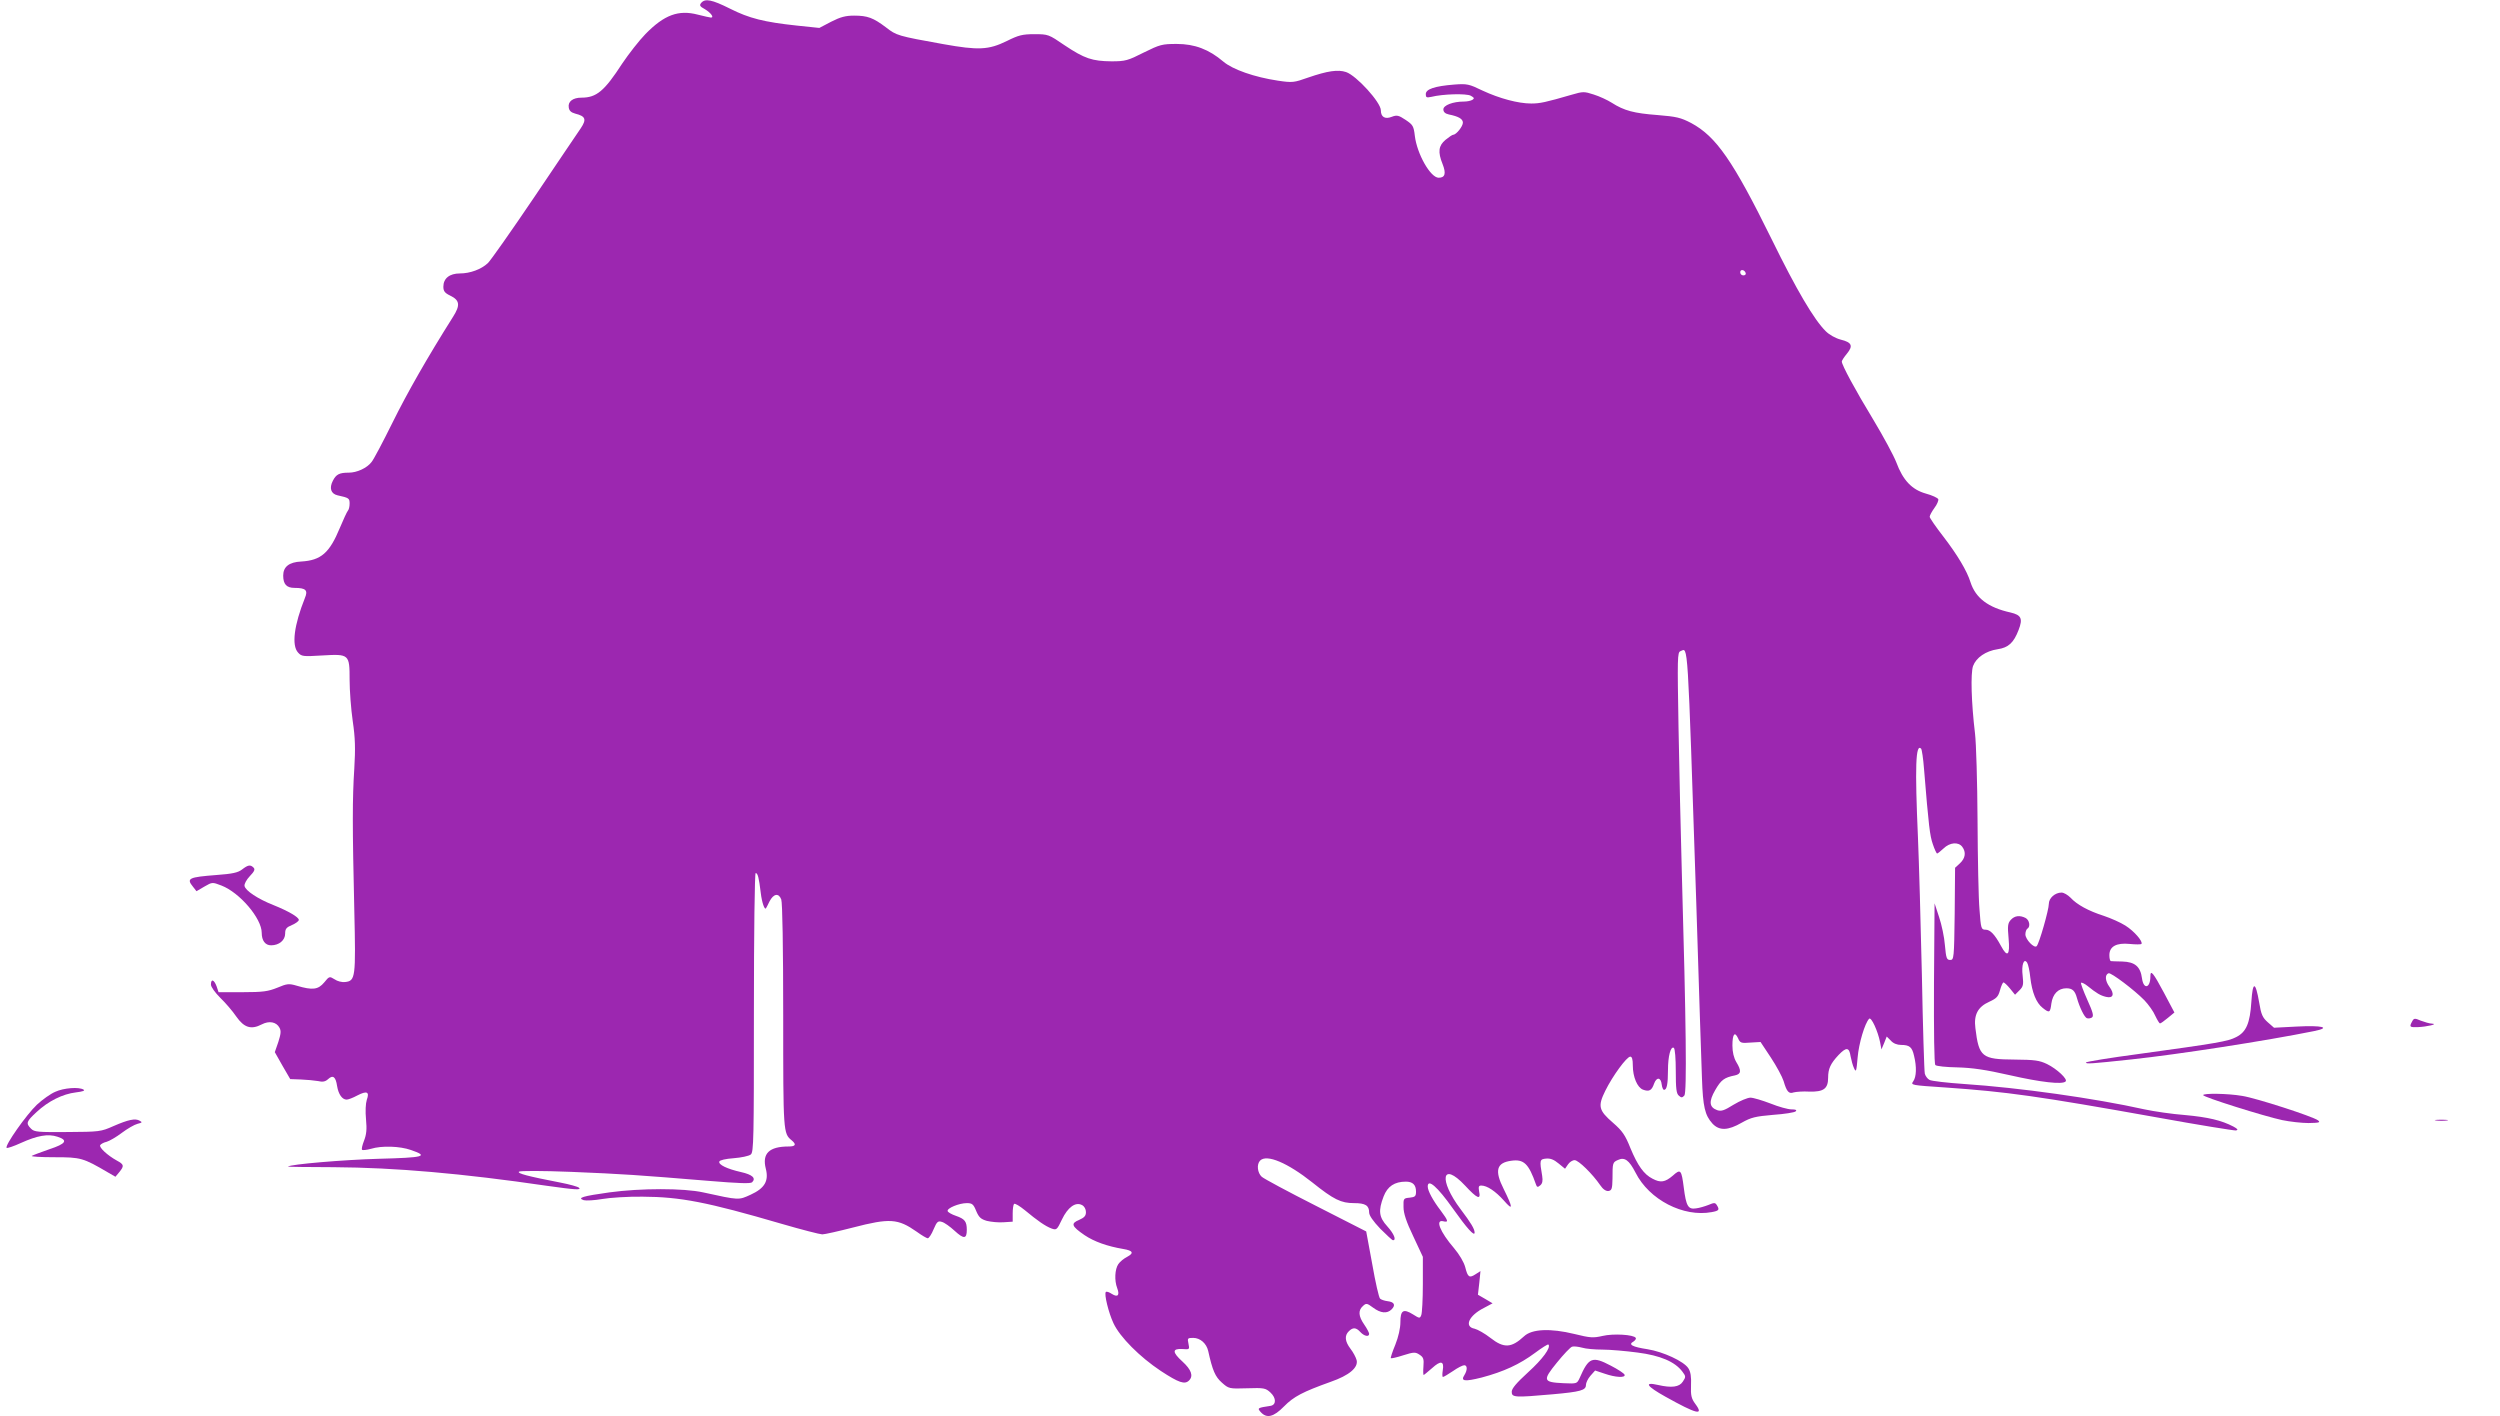 <?xml version="1.0" standalone="no"?>
<!DOCTYPE svg PUBLIC "-//W3C//DTD SVG 20010904//EN"
 "http://www.w3.org/TR/2001/REC-SVG-20010904/DTD/svg10.dtd">
<svg version="1.0" xmlns="http://www.w3.org/2000/svg"
 width="1280pt" height="725pt" viewBox="0 0 1280 725"
 preserveAspectRatio="xMidYMid meet">
<g transform="translate(0,725) scale(0.1,-0.1)"
fill="#9c27b0" stroke="none">
<path d="M3590 7235 c-10 -12 -7 -18 19 -32 30 -18 49 -43 31 -43 -5 0 -35 7
-67 15 -99 26 -172 -1 -268 -99 -33 -34 -86 -102 -119 -151 -92 -142 -132
-175 -209 -175 -44 0 -70 -20 -65 -50 2 -17 12 -26 34 -32 52 -13 58 -29 28
-74 -15 -21 -122 -181 -239 -354 -117 -173 -224 -325 -237 -337 -34 -32 -91
-53 -143 -53 -53 0 -85 -25 -85 -68 0 -22 7 -32 34 -45 50 -24 54 -49 15 -110
-130 -206 -234 -388 -310 -542 -49 -99 -97 -190 -107 -201 -24 -31 -75 -54
-116 -54 -48 0 -65 -8 -82 -42 -19 -37 -10 -66 24 -74 59 -13 62 -15 62 -43 0
-15 -4 -31 -9 -36 -5 -6 -23 -45 -41 -88 -53 -128 -96 -166 -198 -172 -62 -3
-92 -27 -92 -72 0 -44 17 -63 58 -63 58 0 70 -12 53 -52 -55 -138 -69 -242
-35 -279 18 -20 25 -21 123 -15 139 8 141 7 141 -125 0 -54 7 -149 16 -211 13
-88 14 -141 8 -243 -10 -153 -10 -297 0 -725 8 -347 6 -362 -47 -368 -16 -2
-40 4 -54 14 -26 16 -27 16 -53 -16 -31 -37 -59 -41 -140 -17 -41 12 -50 11
-100 -10 -47 -19 -73 -23 -178 -23 l-123 0 -10 30 c-13 35 -29 40 -29 9 0 -12
21 -41 48 -68 26 -25 63 -68 82 -96 40 -57 76 -68 130 -40 38 20 75 13 91 -17
9 -16 7 -32 -6 -73 l-18 -52 39 -69 40 -69 55 -2 c29 -1 69 -5 87 -8 24 -6 38
-3 52 10 25 23 39 12 46 -36 7 -42 26 -69 49 -69 8 0 32 9 54 21 50 26 64 19
49 -22 -6 -19 -8 -59 -4 -100 5 -52 2 -78 -10 -109 -9 -23 -14 -44 -10 -47 3
-3 23 -1 45 5 55 17 148 14 205 -6 93 -32 70 -39 -166 -45 -177 -5 -453 -28
-464 -40 -1 -1 104 -3 234 -3 316 -2 659 -32 1090 -95 149 -21 181 -23 166
-10 -5 5 -47 17 -94 26 -170 33 -222 47 -213 56 5 5 115 5 269 -1 267 -11 338
-16 702 -46 157 -13 215 -15 223 -7 21 21 1 39 -57 52 -71 16 -117 38 -111 54
2 7 32 14 74 17 38 3 77 11 87 19 15 12 16 76 16 727 0 412 4 714 9 714 11 0
17 -26 26 -101 6 -51 20 -90 27 -79 2 3 10 18 18 35 21 40 47 44 60 10 6 -16
10 -239 10 -596 0 -600 0 -602 44 -638 25 -21 19 -31 -16 -31 -100 0 -137 -36
-117 -114 16 -63 -6 -100 -78 -133 -62 -28 -56 -29 -243 12 -100 22 -318 22
-480 0 -136 -19 -167 -28 -131 -40 12 -3 54 -1 94 6 40 7 133 13 207 12 193
-1 329 -27 712 -139 103 -30 197 -54 208 -54 12 0 83 16 157 35 189 49 230 46
326 -21 26 -19 52 -34 57 -34 6 0 20 21 30 46 17 40 23 44 42 38 13 -3 42 -24
66 -46 47 -43 62 -42 62 5 0 43 -10 56 -56 72 -21 7 -40 18 -42 24 -5 15 59
41 98 41 27 0 34 -5 48 -40 14 -33 24 -42 55 -51 21 -5 59 -9 85 -7 l47 3 0
42 c0 23 3 45 7 49 5 4 29 -11 55 -32 65 -54 105 -82 137 -94 25 -9 28 -7 53
46 30 63 70 92 103 74 12 -6 20 -21 20 -36 0 -19 -8 -28 -35 -40 -44 -18 -39
-32 28 -78 49 -33 116 -57 199 -71 49 -8 55 -21 19 -40 -16 -8 -37 -25 -45
-37 -18 -26 -21 -84 -6 -123 14 -37 3 -49 -27 -30 -14 9 -27 14 -31 10 -10 -9
14 -107 39 -160 33 -71 135 -173 242 -244 93 -61 123 -71 145 -49 23 23 12 55
-34 97 -53 48 -53 67 0 64 37 -3 37 -2 31 27 -6 28 -5 30 24 30 36 0 68 -28
77 -67 22 -100 36 -132 70 -162 35 -31 37 -32 129 -29 87 3 95 1 120 -22 30
-28 30 -63 0 -68 -66 -10 -69 -11 -50 -32 31 -34 66 -25 119 29 50 51 97 75
239 126 95 33 142 73 133 111 -4 15 -18 41 -32 59 -28 37 -31 67 -8 89 21 21
37 20 59 -4 19 -21 45 -27 45 -9 0 5 -11 27 -25 47 -30 43 -32 73 -7 95 17 16
21 15 52 -8 39 -29 72 -32 95 -9 22 22 14 38 -21 42 -16 2 -33 8 -38 13 -6 5
-24 84 -40 176 l-31 168 -257 131 c-142 72 -267 139 -278 149 -22 20 -27 64
-8 83 34 34 141 -12 267 -112 110 -88 147 -106 214 -106 58 0 77 -12 77 -48 0
-15 20 -44 57 -83 32 -32 61 -59 65 -59 19 0 5 33 -29 71 -43 47 -47 80 -19
153 20 52 56 76 114 76 35 0 52 -16 52 -51 0 -24 -5 -28 -32 -31 -32 -3 -33
-4 -32 -48 0 -32 14 -75 50 -150 l49 -105 0 -140 c0 -77 -4 -148 -8 -158 -7
-18 -9 -18 -42 3 -50 31 -65 22 -65 -40 0 -30 -10 -75 -26 -115 -15 -36 -25
-67 -23 -69 2 -2 31 4 64 15 54 17 62 17 83 3 20 -13 23 -22 20 -60 -2 -24 -1
-44 1 -44 2 0 21 16 43 35 45 41 63 37 55 -11 -3 -19 -3 -34 1 -34 4 0 27 14
51 30 24 17 50 30 58 30 16 0 17 -24 1 -50 -21 -32 0 -35 88 -13 113 30 195
68 273 126 35 26 66 46 69 43 14 -15 -30 -75 -104 -142 -60 -55 -84 -83 -84
-100 0 -29 15 -30 207 -13 147 13 173 21 173 48 0 11 10 32 23 47 l24 27 48
-16 c57 -20 108 -22 103 -6 -2 7 -34 28 -71 47 -95 50 -113 42 -159 -63 -14
-30 -14 -30 -83 -27 -105 5 -108 14 -34 105 34 42 69 79 78 82 9 3 32 0 51 -5
19 -6 66 -10 105 -10 38 0 119 -7 179 -15 117 -15 192 -47 230 -98 18 -24 18
-27 2 -51 -18 -28 -57 -33 -127 -17 -74 17 -59 -6 38 -60 161 -90 199 -99 153
-37 -20 27 -24 43 -22 95 2 44 -2 70 -14 88 -23 35 -128 84 -209 97 -78 12
-100 24 -72 39 9 6 15 14 12 19 -10 17 -116 23 -170 10 -48 -11 -63 -10 -144
10 -123 30 -218 26 -258 -12 -65 -60 -103 -62 -172 -8 -28 22 -65 43 -81 47
-55 10 -30 67 47 106 l45 24 -37 22 -38 22 7 61 6 60 -25 -16 c-32 -21 -40
-16 -53 36 -7 26 -30 65 -57 97 -73 85 -98 149 -55 138 28 -7 25 3 -13 54 -40
52 -67 102 -67 124 0 42 49 0 129 -113 71 -100 111 -145 111 -123 0 19 -19 50
-71 119 -115 152 -97 249 22 122 63 -68 82 -75 72 -30 -4 24 -2 30 11 30 30 0
73 -29 116 -77 48 -55 47 -38 -1 59 -48 95 -37 135 39 145 64 9 89 -15 126
-121 5 -15 9 -16 22 -5 11 9 14 23 10 48 -14 81 -13 86 20 89 22 2 40 -5 64
-25 l33 -27 15 22 c8 12 23 22 34 22 20 0 92 -71 131 -128 14 -21 29 -31 42
-30 17 3 20 11 21 63 0 82 1 84 28 96 34 16 57 -1 90 -65 70 -139 245 -229
390 -202 38 7 41 12 26 36 -8 13 -14 13 -42 1 -18 -7 -47 -16 -65 -18 -40 -6
-50 12 -62 106 -12 93 -16 98 -57 61 -39 -33 -62 -37 -103 -15 -44 22 -76 67
-113 156 -27 68 -42 89 -89 130 -74 64 -79 85 -40 164 38 77 110 175 128 175
9 0 13 -14 13 -45 0 -59 23 -113 52 -124 32 -12 45 -4 57 31 13 35 35 33 39
-5 2 -15 7 -27 12 -27 14 0 20 30 20 100 0 73 14 125 30 115 6 -4 10 -55 10
-119 0 -90 3 -116 16 -126 12 -11 17 -11 28 1 13 15 9 368 -13 1139 -6 201
-13 537 -17 747 -6 356 -6 383 10 389 40 15 35 93 81 -1291 13 -418 26 -821
29 -895 5 -147 15 -190 54 -233 35 -37 79 -36 150 5 48 27 69 32 161 40 57 4
109 12 115 18 7 7 0 10 -22 10 -17 0 -65 13 -107 30 -42 16 -88 30 -103 30
-14 0 -53 -16 -86 -36 -48 -30 -63 -35 -84 -28 -41 15 -44 44 -10 103 30 52
46 64 101 75 32 7 34 24 7 68 -13 22 -20 51 -20 85 0 59 12 74 29 37 10 -24
16 -26 63 -22 l52 3 53 -80 c29 -44 58 -98 65 -120 16 -55 27 -67 52 -58 12 3
47 6 80 4 73 -2 96 15 96 71 0 46 12 72 53 116 40 42 55 41 62 -6 4 -20 11
-48 18 -62 10 -22 12 -15 18 55 6 73 37 176 59 199 11 11 45 -64 56 -120 l7
-37 14 33 13 33 21 -21 c12 -14 32 -22 52 -22 44 0 57 -11 67 -56 14 -57 12
-107 -4 -130 -14 -20 -13 -20 165 -32 316 -22 472 -44 1082 -153 214 -39 396
-68 405 -67 13 3 9 8 -13 20 -61 32 -129 48 -248 59 -67 5 -160 19 -207 29
-256 57 -640 111 -924 130 -87 6 -167 15 -177 21 -10 5 -21 20 -24 32 -3 12
-10 240 -15 507 -6 267 -15 582 -20 700 -16 364 -12 485 16 457 4 -4 11 -51
15 -104 24 -294 30 -342 45 -385 9 -27 19 -48 22 -48 3 0 18 12 33 26 32 31
76 35 96 8 20 -27 16 -58 -12 -84 l-25 -23 -2 -236 c-3 -228 -4 -236 -23 -236
-18 0 -21 9 -27 75 -3 41 -17 107 -30 145 l-23 70 -3 -409 c-1 -250 1 -413 7
-419 6 -6 56 -11 113 -12 76 -2 145 -12 268 -40 158 -36 270 -49 286 -32 12
11 -44 64 -95 89 -40 19 -63 22 -167 23 -167 1 -182 13 -200 161 -9 69 13 109
71 135 37 17 46 26 55 59 6 22 14 40 18 40 4 0 19 -14 33 -31 l26 -32 23 23
c19 19 21 29 16 74 -7 55 6 93 23 67 5 -8 13 -42 16 -75 9 -78 31 -131 63
-156 35 -28 39 -26 45 22 7 49 35 78 77 78 31 0 44 -13 54 -50 13 -46 38 -99
51 -103 6 -3 18 -1 25 3 11 7 7 25 -23 91 -20 45 -35 85 -32 87 3 3 18 -4 33
-16 47 -38 66 -49 95 -56 37 -9 45 14 17 52 -22 30 -24 62 -4 69 13 4 131 -85
183 -138 21 -22 47 -58 56 -80 10 -21 21 -39 24 -39 4 0 22 13 40 28 l34 28
-54 102 c-54 101 -69 120 -69 83 0 -61 -35 -69 -43 -10 -8 60 -36 84 -100 86
-28 0 -55 2 -59 2 -5 1 -8 14 -8 31 0 44 36 64 104 57 30 -3 57 -3 60 0 10 11
-37 66 -82 94 -25 16 -75 38 -111 50 -78 25 -137 57 -170 93 -14 14 -34 26
-46 26 -33 0 -65 -28 -65 -58 0 -30 -49 -202 -62 -216 -12 -14 -58 34 -58 60
0 13 5 26 10 29 17 10 11 44 -9 55 -30 15 -56 12 -76 -10 -15 -17 -17 -30 -11
-95 8 -87 -6 -100 -39 -38 -32 59 -55 83 -79 83 -22 0 -24 5 -31 103 -5 56 -9
262 -10 457 -1 195 -7 396 -13 445 -19 158 -23 307 -10 345 16 43 65 77 126
86 55 8 82 33 107 98 23 59 14 77 -41 90 -114 25 -179 74 -205 155 -18 58 -67
140 -140 235 -38 49 -69 94 -69 100 0 7 11 27 24 45 14 18 22 39 20 45 -3 7
-31 20 -64 29 -71 20 -117 68 -151 160 -13 34 -66 132 -117 217 -93 153 -162
281 -162 299 0 5 12 23 26 40 33 40 26 58 -31 72 -27 7 -59 25 -77 43 -60 59
-150 212 -277 471 -198 402 -284 526 -412 595 -54 28 -75 33 -173 41 -119 9
-170 22 -234 63 -22 14 -63 33 -92 42 -49 16 -55 16 -113 -1 -134 -39 -163
-45 -207 -45 -67 0 -163 26 -249 66 -70 34 -80 36 -146 31 -99 -8 -145 -23
-145 -49 0 -17 4 -19 28 -14 60 15 179 18 202 6 18 -10 20 -14 9 -21 -8 -5
-27 -9 -44 -9 -56 0 -105 -19 -105 -40 0 -13 9 -22 28 -26 50 -10 72 -23 72
-42 0 -19 -34 -62 -50 -62 -4 0 -22 -12 -39 -26 -36 -30 -40 -62 -15 -124 19
-48 13 -70 -20 -70 -42 0 -111 122 -122 214 -6 51 -10 57 -47 82 -36 24 -45
26 -71 16 -35 -14 -56 -1 -56 33 0 41 -125 178 -178 196 -42 14 -95 6 -194
-28 -73 -26 -81 -27 -155 -16 -120 18 -232 57 -280 98 -73 62 -146 90 -238 90
-75 0 -86 -3 -169 -44 -81 -41 -94 -45 -165 -45 -99 1 -138 14 -240 82 -82 56
-84 57 -155 57 -61 0 -81 -5 -141 -35 -94 -46 -146 -48 -325 -16 -234 42 -240
44 -294 86 -65 49 -94 60 -163 60 -43 0 -70 -7 -117 -31 l-61 -32 -115 12
c-168 18 -244 37 -343 87 -92 46 -127 53 -147 29z m5348 -1383 c2 -7 -3 -12
-12 -12 -9 0 -16 7 -16 16 0 17 22 14 28 -4z"/>
<path d="M1239 2798 c-21 -16 -49 -22 -130 -28 -143 -11 -156 -17 -121 -60
l18 -23 41 24 c40 23 40 23 87 5 93 -36 206 -168 206 -242 0 -40 18 -64 48
-64 41 0 72 26 72 60 0 24 6 32 35 44 19 8 35 20 35 26 0 14 -53 45 -130 76
-79 31 -144 74 -148 98 -2 10 10 32 27 50 24 25 28 35 19 44 -16 16 -28 14
-59 -10z"/>
<path d="M11527 2121 c-7 -110 -26 -155 -78 -181 -42 -22 -97 -31 -496 -86
-150 -20 -273 -40 -273 -44 0 -8 21 -7 235 16 233 25 682 94 934 145 89 18 41
30 -90 23 l-116 -6 -32 28 c-27 24 -34 40 -44 101 -19 110 -33 111 -40 4z"/>
<path d="M12350 2020 c-15 -28 -13 -30 28 -29 48 2 108 16 74 18 -12 0 -38 8
-57 15 -32 14 -36 13 -45 -4z"/>
<path d="M283 1660 c-24 -10 -66 -40 -94 -66 -53 -50 -166 -210 -155 -221 3
-3 36 8 73 25 84 38 139 48 187 32 56 -18 44 -36 -41 -64 -43 -15 -83 -30 -90
-34 -6 -4 46 -7 115 -7 136 0 147 -3 275 -78 l38 -22 20 24 c26 32 24 39 -13
59 -47 26 -92 67 -85 79 4 6 19 14 33 17 14 4 49 24 78 46 28 21 64 42 80 46
24 6 26 8 11 16 -22 13 -57 6 -135 -28 -63 -28 -71 -29 -234 -30 -152 -1 -170
0 -187 17 -28 28 -24 37 29 86 59 55 133 92 201 100 34 4 48 9 39 14 -23 15
-102 9 -145 -11z"/>
<path d="M11280 1643 c0 -10 312 -108 405 -128 39 -8 99 -15 135 -15 55 1 62
3 48 14 -27 20 -317 114 -388 125 -76 13 -200 14 -200 4z"/>
<path d="M12473 1513 c15 -2 39 -2 55 0 15 2 2 4 -28 4 -30 0 -43 -2 -27 -4z"/>
</g>
</svg>
